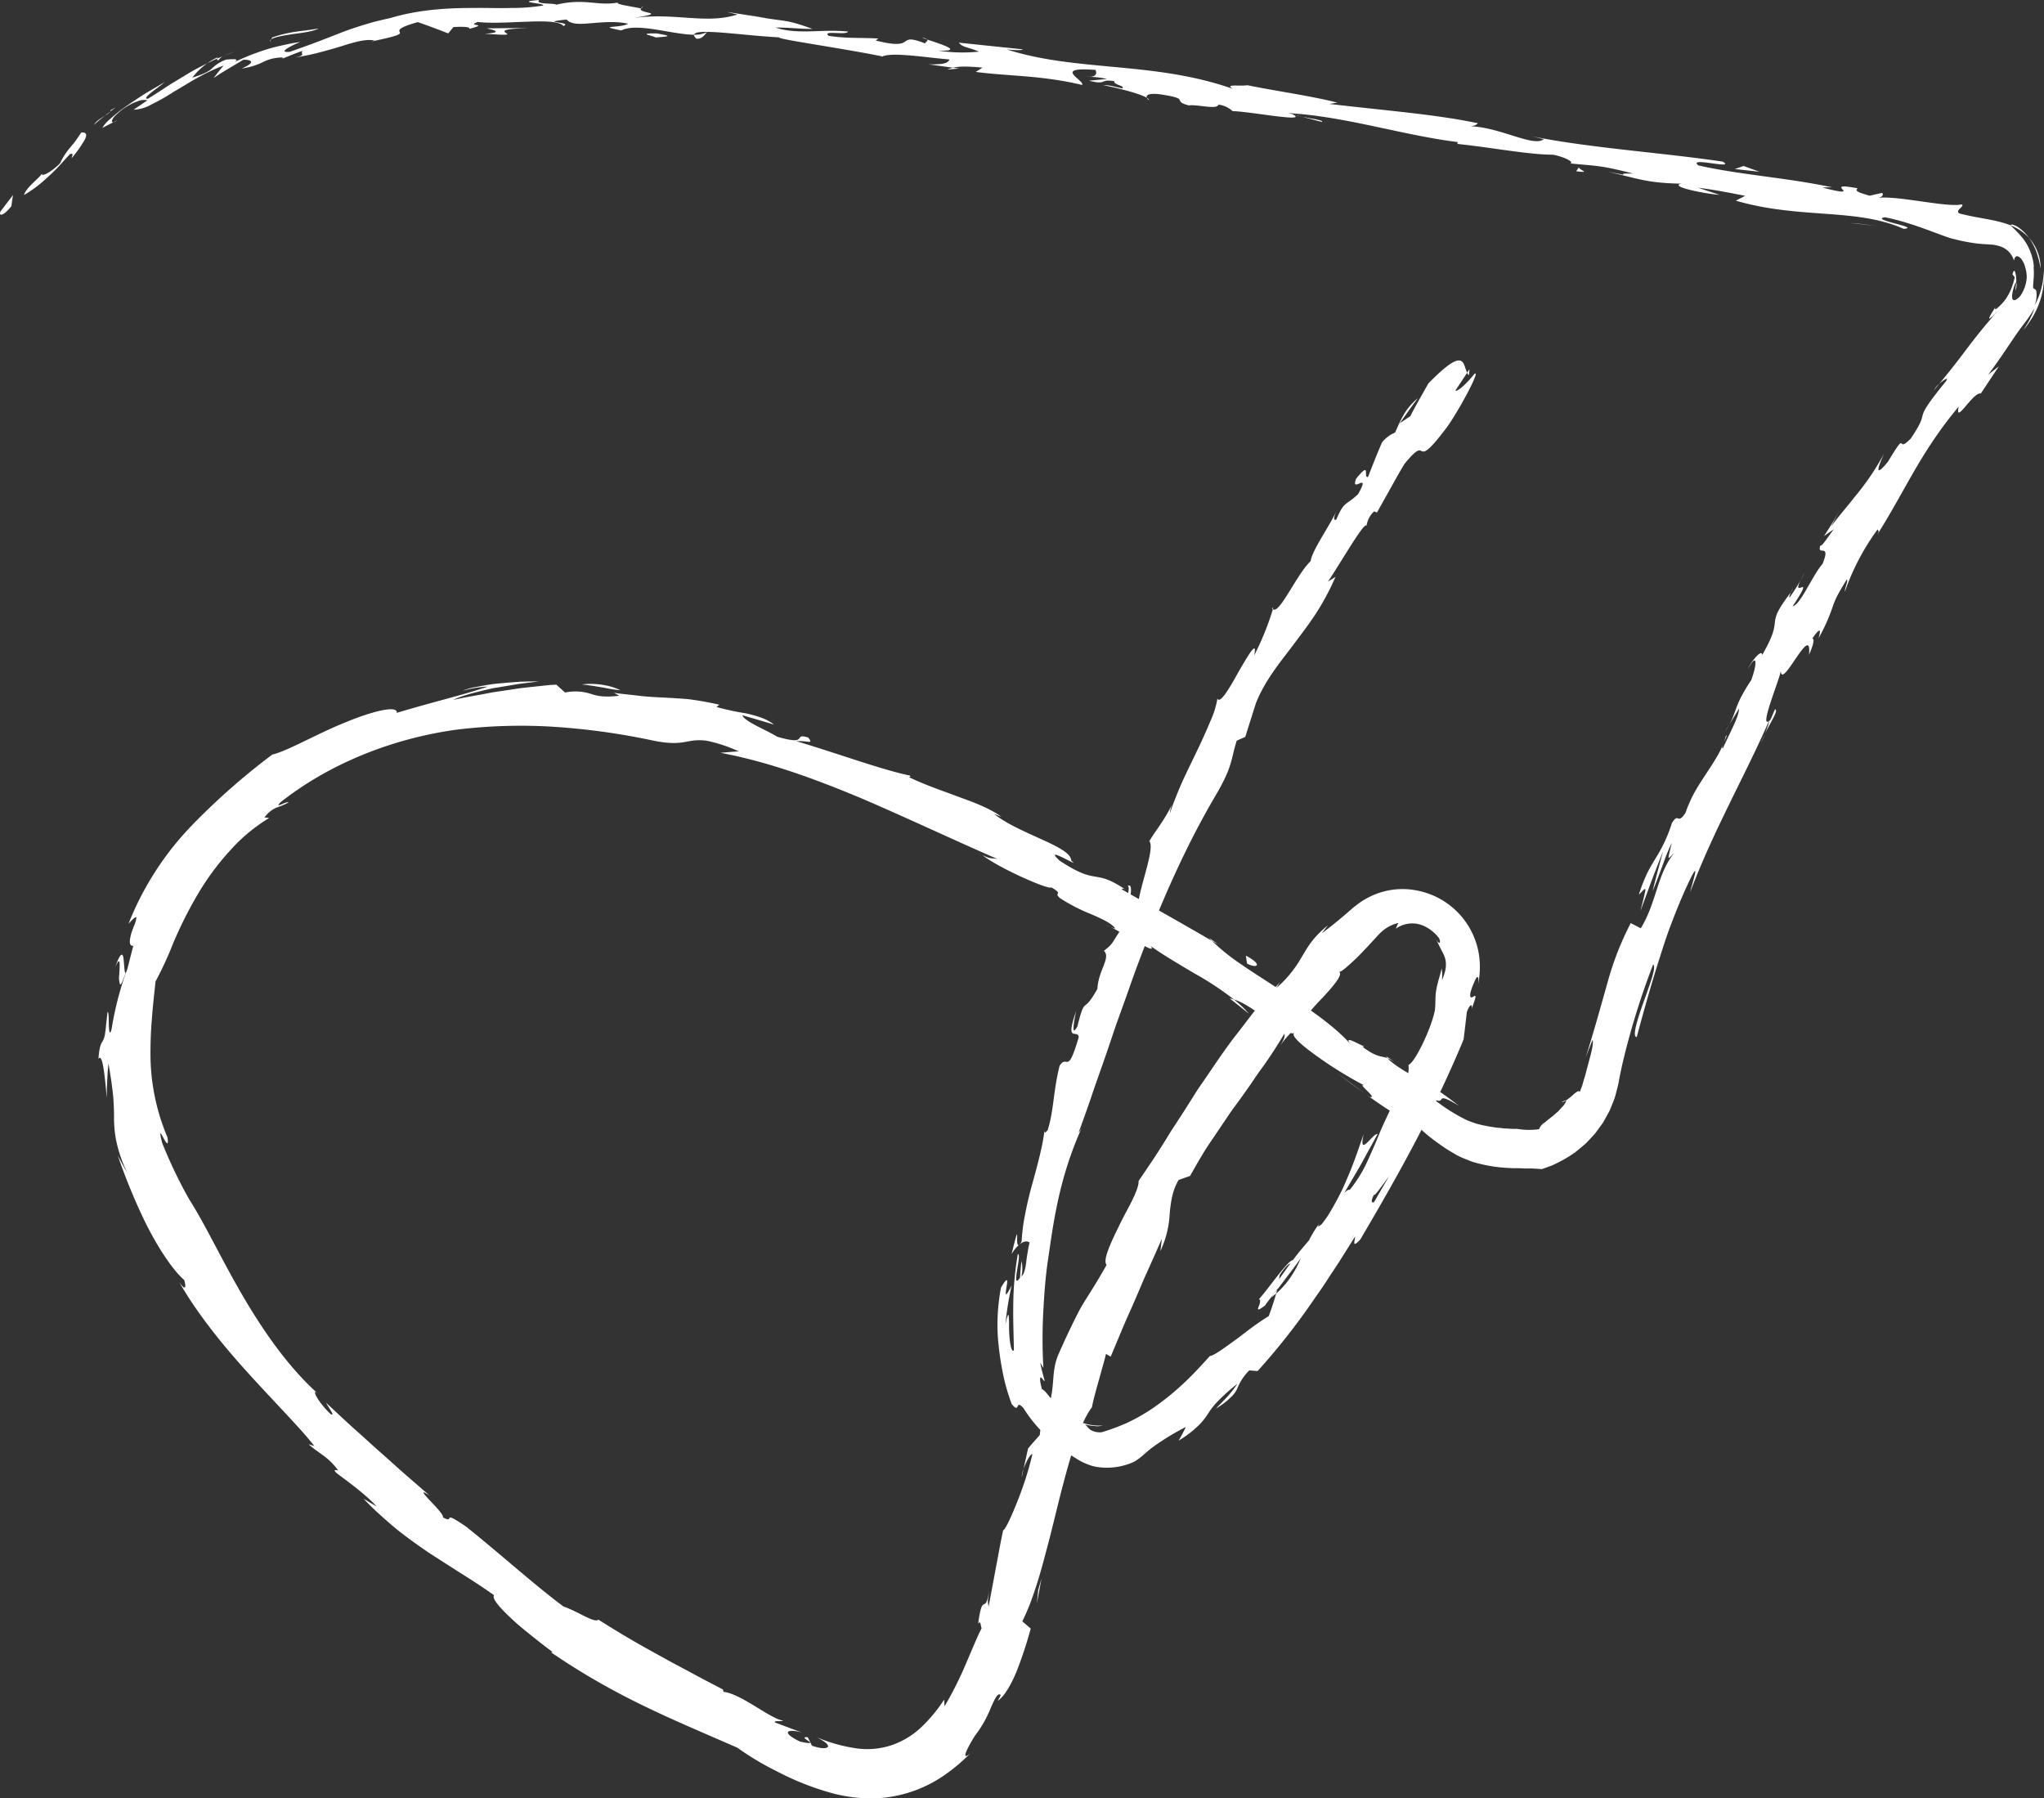 <svg id="Group_8" data-name="Group 8" xmlns="http://www.w3.org/2000/svg" xmlns:xlink="http://www.w3.org/1999/xlink" width="536.022" height="471.591" viewBox="0 0 536.022 471.591">
  <rect x="0" y="0" width="536.022" height="471.591" fill="#333333" stroke="none"/>
  <defs>
    <clipPath id="clip-path">
      <rect id="Rectangle_7" data-name="Rectangle 7" width="536.022" height="471.591" fill="none"/>
    </clipPath>
  </defs>
  <g id="Group_7" data-name="Group 7" clip-path="url(#clip-path)">
    <path id="Path_55" data-name="Path 55" d="M.1,55.481C-.362,56.7.793,56.793,2.971,54.1L3.4,51.156Z" fill="#fff"/>
    <path id="Path_56" data-name="Path 56" d="M18.792,41.471a32.152,32.152,0,0,0,3.346-4.679c.706-1.3.7-2.2-.832-2.033-.6.9-1.091,1.612-1.536,2.228s-.874,1.1-1.294,1.615a17.579,17.579,0,0,0-2.712,4.2c-2.427,2.427-4.826,3.6-4.814,2.773-.6,1.133-4.084,3.535-4.657,5.561a31.894,31.894,0,0,0,6.033-4.524,41.636,41.636,0,0,0,3.006-2.9c.493-.52.97-1.069,1.462-1.616q.757-.795,1.5-1.643c1.219-.511.531.594.5,1.01" fill="#fff"/>
    <path id="Path_57" data-name="Path 57" d="M341.36,30.577l-2.079-.543a15.065,15.065,0,0,0,2.079.543" fill="#fff"/>
    <path id="Path_58" data-name="Path 58" d="M528.644,75.984c.318-1.238.2-1.786.074-1.867-.069,1.143-.3,2.094-.074,1.867" fill="#fff"/>
    <path id="Path_59" data-name="Path 59" d="M507.175,102.313,508.5,100.7a5.56,5.56,0,0,0-1.326,1.616" fill="#fff"/>
    <path id="Path_60" data-name="Path 60" d="M341.36,30.577l5.337,1.417c.468-.469-2.713-.861-5.337-1.417" fill="#fff"/>
    <path id="Path_61" data-name="Path 61" d="M57.022,15.047a17.054,17.054,0,0,0-2.677,1.55c.87-.429,1.708-.857,2.6-1.244a1.2,1.2,0,0,1,.081-.306" fill="#fff"/>
    <path id="Path_62" data-name="Path 62" d="M251.567,17.983l-1.653-.229a9.233,9.233,0,0,0-1.466.473Z" fill="#fff"/>
    <path id="Path_63" data-name="Path 63" d="M182.634,10.145c1.554.174,2.207-1.192,2.855-1.75a7.466,7.466,0,0,1-3.484.707c-.045.264.137.6.629,1.043" fill="#fff"/>
    <path id="Path_64" data-name="Path 64" d="M73.751,15.487l-1.817.711c.469-.195,1.273-.479,1.817-.711" fill="#fff"/>
    <path id="Path_65" data-name="Path 65" d="M300.753,25.654a1.308,1.308,0,0,0,.548.6c.027-.175-.193-.379-.548-.6" fill="#fff"/>
    <path id="Path_66" data-name="Path 66" d="M333.6,159.6c.057.1.153.064.218.123.092-.421.072-.58-.218-.123" fill="#fff"/>
    <path id="Path_67" data-name="Path 67" d="M385.358,96.813l-.624.93a2.04,2.04,0,0,0,.469.681Z" fill="#fff"/>
    <path id="Path_68" data-name="Path 68" d="M469.671,155.28l.171-.234c.738-1.551.266-.705-.171.234" fill="#fff"/>
    <path id="Path_69" data-name="Path 69" d="M30.257,253.566c1.423-3.34,1.147-.389,1.015,2.052a5.574,5.574,0,0,0,.208,2.523c.111.088.272-.06.507-.541s.526-1.3,1.009-2.529c-.369.419-.4-2.021-.591-3.564-.084-.766-.241-1.31-.578-1.137s-.89,1.06-1.57,3.2" fill="#fff"/>
    <path id="Path_70" data-name="Path 70" d="M58.824,14.587c.9-.344,1.814-.69,2.741-1.012a26.69,26.69,0,0,0-2.741,1.012" fill="#fff"/>
    <path id="Path_71" data-name="Path 71" d="M32.995,255.072l.012,0,.372-1.018c-.159.42-.249.657-.384,1.015" fill="#fff"/>
    <path id="Path_72" data-name="Path 72" d="M409.483,289.074a3.034,3.034,0,0,0,1.172-.5c-.136-.058-.448.04-1.172.5" fill="#fff"/>
    <path id="Path_73" data-name="Path 73" d="M453.537,189.913l-1.437,2.351c.617-.908,1.065-1.672,1.437-2.351" fill="#fff"/>
    <path id="Path_74" data-name="Path 74" d="M366.7,279.418a17.3,17.3,0,0,0-3.218-2.43,3.866,3.866,0,0,0,.4.5,8.652,8.652,0,0,1,2.814,1.931" fill="#fff"/>
    <path id="Path_75" data-name="Path 75" d="M317.055,245.907c.211.261.523.553.785.83l1.646.951Z" fill="#fff"/>
    <path id="Path_76" data-name="Path 76" d="M265.279,328.859a9.754,9.754,0,0,1,1.913-2.394c-1.2.663.636-8-1.913,2.394" fill="#fff"/>
    <path id="Path_77" data-name="Path 77" d="M57.335,15.774a2.683,2.683,0,0,1,1.489-1.187l-1.882.766c-.092.256-.057.453.393.421" fill="#fff"/>
    <path id="Path_78" data-name="Path 78" d="M358.279,287.032c-2.523-1.871-5.029-3.774-7.572-5.616,2.09,1.607,4.828,3.669,7.572,5.616" fill="#fff"/>
    <path id="Path_79" data-name="Path 79" d="M267.928,387.386l.469-2.154a7.567,7.567,0,0,0-.469,2.154" fill="#fff"/>
    <path id="Path_80" data-name="Path 80" d="M327.513,265.837a26.884,26.884,0,0,0-3.9-3.718,4.791,4.791,0,0,0-1.114-.292c1.672,1.336,3.357,2.648,5.011,4.01" fill="#fff"/>
    <path id="Path_81" data-name="Path 81" d="M267.211,326.449c-.012.018-.02.016-.02.016s.008,0,.02-.016" fill="#fff"/>
    <path id="Path_82" data-name="Path 82" d="M282.227,265.1c-3.029,8.637.3,4.661.672,6.842-3.042,10.45-2.925,4.321-5.028,7.53-1.675,6.631-1.549,12.133-3.154,16.932-.4.273-.805,1.181-.824-.031-.338,3.651-1.733,8.791-3.179,14.074-.746,2.635-1.379,5.339-1.872,7.91a46.557,46.557,0,0,0-.918,7.143,2.814,2.814,0,0,1-.713.948c1.231-1.091,2.194-1.063,2.776-.634a54.306,54.306,0,0,0-.906,5.434c-.229,1.582-.487,2.816-1.225,3.47a8.476,8.476,0,0,0,.009-4.045c-.166,1.461-.288,2.924-.383,4.385-1.2,1.785-1.1.29-.806-1.7s.869-4.4.244-4.532a81.416,81.416,0,0,0-1.2,13.347c-.065,4.43.127,8.573.164,11.922-.8.779-1.256-3.175-1.274-6.162a23.172,23.172,0,0,0-.109-3.072c-.1-.324-.395.253-.845,2.507a81.286,81.286,0,0,1,1.641-10.278c-1.892,3.715-1.625,2.191-1.365.53.275-1.631.569-3.394-1.432.043a53.457,53.457,0,0,0-.912,8.562,48.679,48.679,0,0,0,.271,6.4c.212,2.016.488,4.035.946,6.48a52.8,52.8,0,0,0,2.5,9.062c1.183,1.46,1.37,1.012,1.564.608.2-.421.376-.787,1.559.518a35.961,35.961,0,0,0,8.1,9.079c1.16.928,2.174,1.681,3.1,2.354l1.326.936c.431.29.864.539,1.284.8a14.15,14.15,0,0,0,2.613,1.375c.468.19.957.372,1.478.541a11.214,11.214,0,0,0,1.677.344,17.1,17.1,0,0,0,9.407-1.409c1.9-1.116,2.952-2.372,4.76-3.738a67.237,67.237,0,0,1,8.806-5.392c-.572,1.2-1.189,2.4-1.886,3.579a27.335,27.335,0,0,0,5.7-4.454,19.013,19.013,0,0,0,2.185-2.882,18.824,18.824,0,0,1,2.259-2.847,51.615,51.615,0,0,1,5.269-4.727,28.946,28.946,0,0,1-3.612,4.413c-1.356,1.447-2.484,2.471-1.654,1.879a20.891,20.891,0,0,0,3.777-2.969,7.312,7.312,0,0,0,1.431-2.022,13.908,13.908,0,0,1,3.162-4.8l2.182.176a173.874,173.874,0,0,0,13.308-16.662l3.159-4.54c1.074-1.507,2.043-3.1,3.082-4.648,2.092-3.085,4.015-6.308,6.051-9.457-.037.962-1.036,3.4,1.366.759,4.824-8.215,9.894-16.986,14.57-25.911s8.976-17.981,12.5-26.526l.841-7.129c.483-1.554,1.5-2.706,1.267-.925,2.6-6.714-.784-.628-.348-4.086a17.352,17.352,0,0,1,.812-2.379c.065-.135.132-.3.2-.481l.2-.456a3.952,3.952,0,0,1,.347-.634c.417-.593.686-.142.484,1.608a22.658,22.658,0,0,0,.31-7.037,20.305,20.305,0,0,0-16.069-17.452,19.324,19.324,0,0,0-8.663.121,19.994,19.994,0,0,0-7.456,3.62l-.779.606-.6.523-1.168,1.015-2.283,1.925c-1.5,1.233-2.937,2.359-4.3,3.349l1.611-2.082c-4.1,3.251-5.478,6.03-6.982,8.49a30.359,30.359,0,0,1-6.572,7.975l.993-1.566c-1.874,2.075-3.75,4.2-5.622,6.355-.462.543-.95,1.068-1.389,1.631l-1.31,1.7-2.611,3.41c-3.575,4.486-6.657,9.3-9.82,13.85-.808,1.129-1.525,2.3-2.248,3.454l-2.166,3.414-2.148,3.321c-.719,1.086-1.43,2.157-2.071,3.243-1.319,2.153-2.63,4.221-3.932,6.184l-3.785,5.6c.1.967-.526,2.65-1.492,4.673-.945,2.032-2.326,4.364-3.454,6.751-2.336,4.738-4.507,9.32-3.434,10.568-3.135,5.535-4.477,7.434-6.016,9.953-.791,1.253-1.519,2.7-2.585,4.836-1.038,2.143-2.419,4.968-4.2,9.086-1.712,4.469-.677,7.326-2.287,12.985l-1.5-.354-.938,8.106c-1.017,1.162-2.063,2.321-3.059,3.5l-1.206,5.411c.718-2.084,2-4.279,2.331-3.827a88.355,88.355,0,0,1-4.248,13.09c-1.553,3.923-3.01,6.8-3.419,6.8-.726,3.331-1.3,6.693-1.941,10.035l-1.851,9.878a4.808,4.808,0,0,1-.079-2.453c.144-1.224.32-2.724.476-4.049-.151,1.379-.281,2.4-.4,3.175a11.248,11.248,0,0,1-.39,1.718c-.257.78-.516.927-.766,1.049-.515.239-.954.389-1.6,5.127.7-1.115.682.921.91,1.22-1.143,2.129-2.557,5.715-4.219,9.523a93.426,93.426,0,0,1-5.5,10.927c-.036-.592-.064-1.157-.123-1.744a39.876,39.876,0,0,1-6.077,7.319,21.474,21.474,0,0,1-7.624,4.6,20.353,20.353,0,0,1-9.233.86,42.508,42.508,0,0,1-10.522-2.934c2.5,1.257,3.306,2.1,2.956,2.569-.353.448-1.912.469-4.141-.336l-1.12-2.222c-3.219-.275,4.335,2.5-1.959,1.165-2.778-1.313-3.538-2.226-3.166-2.6.369-.392,1.87-.279,3.573.177-2.333-.822-4.7-1.749-7.049-2.619-.195-.627,1.514-.118,2.189-.489-3.263-.338-10.966-7.018-15.673-7.533l-.151-.627-5.137-2.677-4.513-2.426-4.088-2.176-3.774-2.091c-4.928-2.7-9.465-5.325-15.141-8.943-.972,1.012-5.251-2.08-9.193-3.458-7.983-5.97-16.153-13.436-25.464-20.9-3.495-2.358-4.112-2.582-4.353-2.35s-.028.826-1.74-.085c.176-.691-2.03-2.953-3.612-4.624-1.564-1.693-2.485-2.814.118-1.09l-6.941-6.027-5.674-5.071c-1.92-1.65-3.839-3.472-6.2-5.569-2.376-2.08-5.023-4.6-8.365-7.7.985,1.783,2.365,3.546,1.251,3.018a22.563,22.563,0,0,1-3.23-3.752c-.778-1.193-1.157-2.107-.771-2.142l.684.547C75.817,358.737,69,349.029,63.446,339.429c-5.62-9.617-9.928-19.041-14.317-25.676l.487.749a121.727,121.727,0,0,1-7.079-14.783c-.943-3.644-.366-2.623.275-1.391.684,1.227,1.532,2.628,1.1-.106A55.991,55.991,0,0,1,39.462,276.8c-.011-3.213.081-6.32.362-9.485.208-3.175.6-6.4.957-9.939a90.518,90.518,0,0,0,4.567-9.875,109.461,109.461,0,0,1,6.3-12.644,69.238,69.238,0,0,1,8.9-12.061,44.95,44.95,0,0,1,10.034-8.3c-.413-.059-.812-.1-1.22-.143a7.743,7.743,0,0,1,3.185-2.6A16.569,16.569,0,0,0,75.7,210.4c-.715-.333-3.827,1.817-2.185.012,12.868-10.166,29.319-16.737,46.148-19.066a138.283,138.283,0,0,1,25.679-.754,179.678,179.678,0,0,1,25.427,3.5c6.1,1.315,8.077.561,10.432.2a12.881,12.881,0,0,1,4.369,0,38.531,38.531,0,0,1,8.174,2.747c-1.6.067-3.219.238-4.814.365,12.569,2.352,24.989,6.918,37.084,11.989,12.082,5.181,23.931,10.819,35.617,15.877-1.529-.34-1.791.082-4-1.034,4.282,3.394,17.54,9.239,18.086,8.463,3.422,2,.38,1.219,2.276,2.827a46.642,46.642,0,0,0,8.129,4.184c2.829,1.225,5.339,2.392,6.264,3.646.32.416-1.5-.435-2.4-.857,1.657.643,5.159,2.759,7.972,4.35,2.8,1.607,4.9,2.727,3.831,1.25,1.954,1.39,3.926,2.649,5.88,3.828s3.862,2.331,5.733,3.427a79.764,79.764,0,0,1,10.215,6.757c5.041,1.408,13.246,9.685,15.769,8.786-.924.749,2.3,3.472,6.422,6.382a102.011,102.011,0,0,0,11.93,7.328c-2.05-.62,3.887,3.636,1.4,3.027,5.648,3.994,11.016,7.4,10.728,5.748a45.351,45.351,0,0,0,7.163,6.314q.946.686,1.9,1.33l.477.32.611.373,1.241.73a15.8,15.8,0,0,0,2.521,1.272c.868.349,1.714.706,2.563,1a39.5,39.5,0,0,0,9.829,1.58c.752.077,1.482.007,2.2.041.712,0,1.416.078,2.088.061a37.9,37.9,0,0,1,3.872.177l2.345-.842c.774-.285,1.495-.7,2.235-1.049a31.987,31.987,0,0,0,4.167-2.528c.639-.494,1.251-1.022,1.867-1.536l.913-.778.829-.868,1.619-1.747,1.4-1.911.685-.957.576-1.024,1.121-2.047c.314-.706.588-1.429.874-2.141A14.448,14.448,0,0,0,423.7,287l.559-2.2c.213-.8.262-1.254.384-1.861q.326-1.725.7-3.436a197.746,197.746,0,0,1,8.186-26.605c.923.731-.976,5.47-2.58,10.046-1.638,4.577-2.977,9.012-1.727,9.006,2.2-8.23,4.116-14.857,6.223-21.44.522-1.644,1.055-3.284,1.615-4.943.576-1.653,1.207-3.314,1.868-5.023,1.335-3.412,2.811-7.013,4.749-10.9,2.126-3.973-.156,2.727-.424,4.261,6.194-16.378,14.406-30.528,20.627-44.819.16.134-.409,1.733-.99,3.218,1.324-2.769,3.656-6.124,2.583-6.311l-1.187,2.756c-3.659,3.619,3.093-12.2,2.713-13.064-.023,5.97,8.286-13.033,7.4-3.987.831-1.847,1.666-4.29.844-4.234,1.7-2.479,2.536-3.086,1.654-.086a47.931,47.931,0,0,0,3.671-8.173,22.564,22.564,0,0,1,1.077-2.641c.545-1.081,1.349-2.494,2.67-4.606.4.292-.495,2.1-.542,3.278a62,62,0,0,1,8.641-16.453c-.026.589.832-.018-.541,2.084,7.771-12.159,11.546-22,21.771-34.237-1.045,5.056,3.765-3.934,5.806-3.442l4.728-7.109-2.793,2.165c2.257-2.979,4.213-5.917,6.116-8.739.954-1.409,1.9-2.782,2.891-4.093l.812-1.064c.282-.38.561-.761.827-1.151.542-.774,1.033-1.58,1.52-2.394a22.465,22.465,0,0,1-1.316,3.038q-.387.738-.832,1.45l-.733,1.234a35.249,35.249,0,0,0,2.289-3.25,22.111,22.111,0,0,0,1.824-3.829A20.087,20.087,0,0,0,535.961,71a19.725,19.725,0,0,1-2.413,9.12,7.367,7.367,0,0,0,.463-3.736.779.779,0,0,0-.58-.647c-.193-.093-.306-.253-.253-1.031.031-.388.073-.937.134-1.717a17.843,17.843,0,0,0-.04-3.128c.13.529.12.3.037-.415a8.5,8.5,0,0,0-.24-1.395,11.617,11.617,0,0,0-.561-1.881,13.6,13.6,0,0,0-2.362-4.071,32.338,32.338,0,0,0-2.972-3.043l.027.009c-3.97-1.546-7.942-1.714-13.361-3.084-1.325-.83,1.49-1.842.629-2.39-3.878.926-17.435-2.511-22.295-1.647,1.592-.127,1.836-1.079,1.367-1.361l-3.249.736c-3.367-.981-3.836-1.26-3.148-1.936-10.293-1.976,2.886,2.89-9.205-.19a18.607,18.607,0,0,1,2.589-.054c-12.228-2.608-23.927-3.232-35.14-5.761-3.025-2.417,9.964,1.219,6.407-.99-16.373-2.424-34.161-3.495-49.875-6.6l2.907.7c-2.63,2.245-11.539-3.28-19.733-3.4,1.988.136,2.809-1.019,2.232-.816-10.743-2.248-22.217-3.1-38.748-5.017l2.143-.335c-6.275-1.665-16.736-3.144-23.582-4.571-2.155.337-6.08-.417-3.844.952-20.651-7.285-40.881-4.419-59.314-10.353,2.263.318,5.48.192,3.68-.071l-16.214-1.688c1.115,1.324,2.018.989,5.278,2.355a42.12,42.12,0,0,1-10.751-.28c7.351.262.2-1.858-2.857-2.91.478.422-.649.664-.432,1.057-8.156-3.166-1.719,2.084-13.043-.79l.688-.522c-4.348-.261-8.419.034-13.046-.713-1.763-1.567,4.665-.047,5.1-1.1-6.547-.743-13.189.9-18.963-1.048,2.823-.087,6.819.389,9.643.345-6.268-2.322-7.073-2-11.854-2.762l.47.086Q196.155,3.97,190.6,3.128l2.8.675c-8.522,2.731-16.841-.776-28.067,1.041,10.885-1.69,1.843-1.171,2.732-2.648-2.825-.561-7.149-1.181-5.9-1.557-5.31,1.071-8.828-1.218-16.307.6-.338-.483-5.661,0-4.487-1.237-6.892.569,1.649.792,1.071,1.452a52.312,52.312,0,0,1-8.585.637c-3.068.1-6.337-.059-9.754,0-6.828-.01-14.3.423-21.715,2.63-1.614.358-3.058.7-4.373,1.035-1.31.364-2.489.725-3.58,1.069-2.183.681-4.007,1.338-5.783,2.055-3.561,1.37-6.975,2.754-12.7,4.716-2.066.175-1.387-.477-.175-1.177a20.826,20.826,0,0,1,1.931-.975l1.031-.424c-1.661.194-3.184.538-4.654.855-1.464.339-2.875.664-4.239,1.1a66.028,66.028,0,0,0-8.214,3.226c1.049-.834-.3-.729-2.293-.584A10.1,10.1,0,0,0,55.535,18c-.837.723-1.9,1.367-5.094,2.354a17.936,17.936,0,0,1,3.9-3.754c-1.345.676-2.676,1.368-3.991,2.087l-3.87,2.331L44.55,22.186l-1.9,1.253c-1.274.833-2.561,1.656-3.874,2.46-1.867.011,2.694-2.848,4.406-4.356l-5.027,2.943c-1.741,1.11-3.5,2.292-5.116,3.4a45.092,45.092,0,0,0-4.1,3.272,8.56,8.56,0,0,0-2.1,2.382c1.31-.7,2.654-1.346,3.972-2.017-2.071,1.416-1.723-.263-.278-1.487.555-.516,1.09-.97,1.6-1.37a15.922,15.922,0,0,1,1.5-.972,13.145,13.145,0,0,1,2.483-1.133,4.2,4.2,0,0,1,2.551-.255L35.037,28.77a10.108,10.108,0,0,0,4.678-1.382,52.239,52.239,0,0,0,5.857-3.332c2.127-1.212,4.324-2.63,6.552-3.842a49.8,49.8,0,0,1,6.524-3.035c-.91,1.046-1.771,2.179-2.629,3.275l1.9-1.248,1.944-1.176,3.926-2.346c.991-.061,1.9.116,2.043.479.155.388-.465.9-2.418,1.8a18.5,18.5,0,0,0,5.506-1.657,10.917,10.917,0,0,1,4.942-1.227c.615.013.386.181-.115.408,1.892-.721,3.764-1.54,5.689-2.187-1.041.723,1.328,1.145-2.33,1.813a63.484,63.484,0,0,0,7.211-1.505c2.136-.564,4.037-1.113,5.728-1.654,3.385-1.059,6.011-1.747,8.146-1.35l-.872.285c7.376-1.528,7.706-1.9,7.526-2.419-.17-.488-.861-1.107,4.71-2.668,2.691.913,5.359,1.945,7.993,2.955L118.9,7.1c1.56-.1,4.65-.17,4.123.471,5.718-1.452-1.037-.593,2.264-1.815,3.8.453,8.966.039,13.426-.085,4.456-.17,8.194-.026,9.038,1.16,2.7-1.182-7.2-.84.837-1.709,1.145,1.319,3.457,1.232,6.355.973,2.894-.231,6.382-.613,9.795.123-2.162,1.242-8.619.384-1.808,1.767,4.228-2.123,13.31,1.082,19.079,1.121.407-1.829,12.608.2,22.332.688-.337.262,4.18,1.012,9.89,1.962s12.626,2.1,17.071,3.022l-.3.268c1.977-1.6,11.2-.021,17.991.547-.416,1.056-1.687,1.3-5.4,1.294l6.334.871c1.575-.371,3.6-.409,7.733-.029l-1.786,1.129c8.432,1.138,17.2.851,27.9,3.417.805-1.172-8.087-4.838,3.509-3.936.321.749.564,1.984-2.478,1.807a22.984,22.984,0,0,1,5.524.564l-4.754.449c4.856,1.257,2.728-.569,6.656.151-.229.964,2.812,1.151,2.125,1.837-1.021-.063-3.377-.939-4.946-.791,4.419.869,9.7,2.278,11.36,3.3-.3-.616.207-1.313,3.482-.923,8.424,1.266,2.693,1.625,7.517,2.915,2.145-.349,7.4,1.217,7.773-.217a6.674,6.674,0,0,1,3.69,1.712c4.455.059,20.348,3.159,15.7.8l-1.1-.287.721.054-.035,0,.035,0c14.5.914,29.479,5.779,43.728,7.549l-.105.482c8.538.872,18.849,2.851,25.056,2.823,2.5.424,5.744,1.887,4.578,2.286,6.516.726,7.332.3,16.52,2.682-6.633-.249,2.111,1.131-6.756-.5,8.316,1.839,10.083,2.94,19.313,3.133-3.277.729,6.048,2.638,10.1,2.941l-5.725-1.888c4.512.577,8.413,1.351,12.378,2.13l-2.431,1.276c16.825,4.9,31.525,1.841,44.024,7.391,4.735-.379-9.184-2.384-4.9-3.039,7.857,1.557,15.685,5.3,18.156,5.726a45.821,45.821,0,0,0,5.9,1.146c1.451.159,2.516.205,3.624.275a8.951,8.951,0,0,1,3.286.795,5.454,5.454,0,0,1,2.837,3.447c.077-.546.358-1.312,1-1.154a1.52,1.52,0,0,1,.58.338,2.753,2.753,0,0,1,.7.894c.119.207.25.441.379.71.1.28.2.592.3.94a9.193,9.193,0,0,1,.406,2.552,9.451,9.451,0,0,1-1.288,4.314,3.962,3.962,0,0,1-1.67,1.682c-.946.327-1.085-.6-.662-2.511.4-1.425.645-2.1.846-2.008a7.812,7.812,0,0,0-.262-2.735c-.219-.572-.418-.55-.7.573a9.483,9.483,0,0,1,.581.762,21.749,21.749,0,0,1-.855,2.841,13.482,13.482,0,0,1-1.666,3.068,10.4,10.4,0,0,1-.972,1.144l-.495.493c-.177.173-.338.322-.48.445-.568.488-.835.537-.618-.127-1.68,2.568-1.894,3.23-1.309,2.833a11.862,11.862,0,0,0,1.395-1.283l.992-1.04L525.345,80c-.3.31-.789.841-1.19,1.281q-.615.686-1.2,1.34c-.775.878-1.5,1.728-2.2,2.561-1.389,1.666-2.65,3.258-3.905,4.867-2.448,3.267-4.919,6.56-8.351,10.646,1.258-1.176,2.784-1.978,1.75-.648-4.928,6.062-5.708,7.625-6.026,8.737s-.183,1.779-3.106,6.176c-4.192,4.384-.529-3.008-6.03,6.136-4.143,5.043-2.086.244-1-2.163a66.737,66.737,0,0,1-7.519,11.133c-2.489,3.176-4.838,5.831-6.442,8.109l2.393-4.566c-1.429,2.734-2.82,4.828-4.195,6.988.845-.621,1.725-1.218,2.585-1.826-1.832,2.4-3.138,4.591-3.539,4.272-.979,3.044,2.921-.958.581,4.814-2.673,3.055-5.769,10.732-7.828,11.116,6.916-10.539-2.093.375,3.2-8.9a54.03,54.03,0,0,1-3.933,6.5c-.383.3-.062-.534.283-1.288-7.4,9.673-1.319,5.675-7.565,16.491.012-1.817-2.915,1.691-3.7,3.592,2.434-4.423,2.446-1.393.833,2.984-4.459,6.691-3.7,7.889-5.7,11.566l2.5-4.088c.036,1.853-1.912,5.339-4.234,10.4-.836.109,1.912-4.7.724-3.078-.759,3.088-2.662,6.031-4.769,9.228-1.055,1.6-2.159,3.258-3.181,5.032A34.452,34.452,0,0,0,442,213.168c-2.256,3.359-1.673-.363-3.549,2.647a39.4,39.4,0,0,1-4.269,9.232c-.7,1.159-1.417,2.331-2.164,3.819a43,43,0,0,0-2.254,5.758c2.252-2.235,2.181-2.811.436,4.232L433.1,231c.979-2.616,2.024-5.205,3.034-7.811-.935,3.509-1.914,6.988-2.759,10.515.981-2.321,1.892-4.825,2.739-7.084a51.594,51.594,0,0,1,2.309-5.623c-1.212,5.063-1.264,4.455.627,2.668-4.506,5.54-4.574,12.9-8.768,19.755l-2.638-1.357a79.291,79.291,0,0,0-6.2,16.021c-1.62,5.642-3.248,11.735-5.666,19.351.6-1.615,1.235-3.206,1.882-4.787.26,1.189-.4,3.535-1.135,6.266l-.563,2.1-.275,1.08-.28.89c-.185.583-.335,1.17-.5,1.732-.222.538-.418,1.066-.577,1.58a.518.518,0,0,0-.658-.081,7.391,7.391,0,0,0-.865.62,15.752,15.752,0,0,1-2.155,1.738c.178.072-.081.528-.544,1.229-.265.322-.617.67-.98,1.07l-.572.618-.678.568c-.864.844-1.922,1.5-2.7,2.234a3.448,3.448,0,0,0-1.569,1.814,18.981,18.981,0,0,1-5.8-.094c-1.239.084-2.321-.112-3.324-.092-.492-.074-.96-.139-1.416-.18a8.229,8.229,0,0,1-1.307-.157,37.833,37.833,0,0,1-4.606-.927c-.713-.253-1.439-.5-2.216-.794-.836-.4-1.694-.839-2.6-1.344a47.686,47.686,0,0,1-6.177-4.144c3.557,1.283-.444-2.526,6.517,1.639-3.238-2.392-6.046-4.684-6.506-4.163-1.546-1.878-9.808-5.478-12.291-8.365-1.636-.629-2.68-.116-6.318-2.789-.29-.445.3-.389.3-.389-.3.389-6.177-3.5-3.569-.349-4.186-4.811-11.346-9.7-18.457-14.288-3.54-2.318-7.081-4.541-10.21-6.7a54.812,54.812,0,0,1-7.788-6.237c-7.6-4.451-16.855-9.621-23.784-13.588.592,0,.275-.421,1.523.437-4.542-3.155-6.381-3.363-8.352-3.7s-4.109-.745-9.351-4.195c-4.85-4.479,6.248,2.442,3.038-.006.031-3.708-13.494-6.876-20.234-12.253l1.918.748c-2.641-1.951-6.313-3.454-10.533-4.971l-6.636-2.452c-2.314-.86-4.69-1.821-7.073-2.962,0,0,.584-.051.255-.423-7.269-1.461-20.09-6.177-29.843-9.021,3.389-.133,4.571.926,3.182-.945-2.182-.686-2.037-.083-2.436.348s-1.337.693-5.694-.556c-.646-.4-1.505-.865-2.444-1.354-.945-.47-1.966-.972-2.921-1.476-1.911-1-3.552-2.035-3.79-2.8,2.766.8,5.534,1.594,8.285,2.44-1.831-1.53-4.54-2.3-7.289-2.936a69.633,69.633,0,0,1-7.772-1.675l.758-.6c-3.249-.742-5.738-1.135-7.837-1.418-2.12-.208-3.857-.29-5.615-.388-1.753-.126-3.553-.151-5.777-.351-1.114-.094-2.331-.243-3.715-.409-1.39-.133-2.94-.311-4.7-.55l1.387.768c-3.958.449-5.528.083-7.121-.386a13.388,13.388,0,0,0-7.091-.461l-2.286-2.064c-.649.043-1.417.061-2.286.151l-2.878.309c-2.084.219-4.465.45-6.959.874l-3.806.562c-1.283.186-2.565.48-3.837.7l-3.749.675-3.531.714c2.45-1.179,6.372-2.141,10.523-3.063l6.265-1.039c2.043-.327,3.989-.486,5.681-.738-1.292.012-3.036.017-4.966.086-1.929.138-4.043.309-6.074.508s-3.969.593-5.563.9a14.5,14.5,0,0,0-3.466,1,28.594,28.594,0,0,1,6.653-1.129c-6.142,2.131-14.169,3.974-23.859,6.888.346-2.066-6.221-.523-13.518,2.52-7.351,2.928-15.157,7.515-19.12,8.416a178.953,178.953,0,0,0-21.075,18.559,78.723,78.723,0,0,0-16.631,25.817c1.394-1.562,1.982-1.914,2.078-1.645a7.542,7.542,0,0,1-.686,2.314c-.209.558-.438,1.162-.63,1.755a12,12,0,0,0-.373,1.7c-.128,1.022.048,1.729.881,1.65-1.293,4.8-1.629,6.653-1.95,7.038a84.739,84.739,0,0,0-3.753,14.818c-.5,1.8-.632.6-.725-1.023-.047-1.618.015-3.644-.351-3.441-.154,1.4-.277,2.527-.377,3.437-.082.911-.167,1.607-.256,2.15a5.452,5.452,0,0,1-.572,1.913c-.373.711-.88.935-1.165,4.746,1.048-1.579,1.619,3.871,2.184,10.26l.017-2.282c.02-.76.069-1.524.1-2.282l.119-2.268.211-2.264c.3,1.937.588,3.578.793,5.021.175,1.447.365,2.678.454,3.789.157,2.227.225,3.915.208,5.644a31.613,31.613,0,0,0,.53,5.663,36.944,36.944,0,0,0,2.882,8.491c-.865-1.438-1.626-2.935-2.433-4.426a157.563,157.563,0,0,0,7.139,17.37c3.24,6.577,7.242,12.662,10.287,15.287.407,1.362.662,3.369-1.327.527,4.686,8.168,11.251,16.329,17.847,23.6,3.29,3.649,6.57,7.106,9.59,10.352s5.814,6.211,8.013,9.063l-1.5-.487c2.518,2.354,5.189,3.271,7.707,6.831-.374.065-1.507-.441-.406.71,1.443,1.139,7.489,5.366,10.526,8.769-1.163-.646-2.279-1.349-3.42-2.028,1.538,1.645,3.075,3.1,4.572,4.448s2.942,2.6,4.358,3.76c2.874,2.281,5.636,4.215,8.337,6.065l8.228,5.275c2.812,1.741,5.677,3.6,8.731,5.768-.677.868,1.721,3.528,4.99,6.538,1.624,1.519,3.537,3.02,5.347,4.482,1.82,1.445,3.561,2.817,5,3.845l-.379.123c17.362,11.836,31.216,17.275,48.878,25.014a71.179,71.179,0,0,0,10.1,6.056,72.451,72.451,0,0,0,15.29,6.007,40.588,40.588,0,0,0,9.713,1.22,34.052,34.052,0,0,0,19.044-6.022,46.668,46.668,0,0,0,6.888-5.789c-2.621,2.237-.73-1.509,1.235-4.636a30.036,30.036,0,0,0,4.163-7.326c1.068-2.384,1.839-4.1,2.6-3.336-.245.511-.5,1.017-.773,1.521,1.7-1.177,3.455-4.134,4.925-7.69a108.835,108.835,0,0,0,3.717-11.267l-2.213-1.887a57.863,57.863,0,0,0,2.932-7.136c.872-2.487,1.669-5.114,2.408-7.813.718-2.706,1.47-5.457,2.17-8.219.683-2.768,1.363-5.532,2.028-8.231,2.721-10.776,5.439-20.5,8.712-24.718.433-2.21,1.115-4.623,1.8-7.032.334-1.207.668-2.414.993-3.586.341-1.166.65-2.307.9-3.4l1.238.725c1.193-2.849,2.237-5.34,3.224-7.7s2.013-4.524,2.993-6.815c.491-1.145.991-2.31,1.511-3.524s1.039-2.486,1.655-3.8c1.2-2.647,2.513-5.6,4.035-9.092l-.389,3.247a25.936,25.936,0,0,0,2.424-9.518,37.71,37.71,0,0,1,.561-4.3,19.391,19.391,0,0,1,.631-2.326,17.388,17.388,0,0,1,1.148-2.5l3.021-1.068c1.843-3.256,3.685-6.534,5.84-9.607l3.145-4.663,1.566-2.331c.536-.766,1.1-1.508,1.651-2.265q1.653-2.262,3.254-4.549c1.085-1.511,2.054-3.107,3.176-4.578,2.179-2.993,4.194-6.1,6.091-9.293.076.371.281,1.1-1.1,3.065.544-.682,1.185-1.55,1.994-2.449l2.667-2.927c.942-1.043,1.926-2.135,2.908-3.223s1.895-2.23,2.88-3.2c3.815-3.994,6.553-7.41,4.654-7.522.373.31,1.2-.251,2.382-1.277a54.641,54.641,0,0,0,4.416-4.23c.832-.868,1.694-1.793,2.563-2.743l1.263-1.377a11.231,11.231,0,0,1,.975-.944,9.691,9.691,0,0,1,4.31-2.214,9.185,9.185,0,0,0-.65,1.48,7.389,7.389,0,0,1,7.783-.481,10.266,10.266,0,0,1,3.471,2.92c.44.815.335,1.3.1,1.285-.26-.011-.63-.483-1.187-1.488.737,1.241,1.108,2.117,1.466,2.81.182.346.34.652.486.948.171.29.291.579.435.879a5.951,5.951,0,0,1,.554,2.3c0,.254-.009.526-.014.821-.045.294-.094.611-.146.954-.072.342-.193.705-.305,1.1-.149.441-.348.958-.554,1.488.012-.571.064-1.207.041-1.721a10.62,10.62,0,0,0-.164-1.388c-.227,1.3-.761,2.836-1,3.874a19.313,19.313,0,0,0-.5,2.521c-.174,1.359-.029,2.361-.24,4.55-.955,4.861-5.285,13.839-6.955,14.377.289,1.231-.288,5.626-2.577,9.644-.689.367-.27-1.276-.056-2.1-1.558,2.859-2.708,5.436-3.8,7.75-1.064,2.323-1.86,4.483-2.756,6.455-.871,1.985-1.669,3.871-2.638,5.686a37.365,37.365,0,0,1-3.538,5.306c-.5-.079-.965.318-1.482.868,1.3-2.217,2.543-4.327,3.664-6.233s2.018-3.669,2.818-5.09c1.6-2.845,2.431-4.529,2.31-4.156-1.087-.526-5.194,6.613-3.673.024-1.135,3.114-2.5,7.463-4.408,11.766-.468,1.079-.927,2.18-1.449,3.239s-1.072,2.1-1.629,3.11-1.126,1.994-1.7,2.926-1.225,1.779-1.846,2.579a4.177,4.177,0,0,1-.965.639l.346-.772a25.579,25.579,0,0,0-2.678,4.341c-1.679,1.965-2.76,3.2-4.218,5.185-1.407.142-6.171,7.177-8.909,10.251,1.3.634-2.335,4.663,1.792,1.5-.5.443.374-.711,2.088-2.867a14.377,14.377,0,0,0,1.009-1.456,2.68,2.68,0,0,1-.078.3l2.81-3.716c1.052-1.374,2.206-2.877,3.355-4.533-.335.768-.68,1.543-1.067,2.321-.407.761-.852,1.528-1.36,2.3a22.511,22.511,0,0,1-4.019,4.656c-.658,2.206-1.454,4.62-1.975,5.931-1.275.8-2.811,1.8-4.327,2.933-1.535,1.12-3.065,2.365-4.583,3.434-2.992,2.18-5.523,4.032-6.517,4.1-2.115,2.316-4.447,4.909-6.877,7.155a68.413,68.413,0,0,1-7.667,6.231,47.5,47.5,0,0,1-7.527,4.3,56.95,56.95,0,0,1-6.275,2.3,4.906,4.906,0,0,1-1.929-.171,4.276,4.276,0,0,1-1.147-.524c-.565-.449-.832-.945-1.3-1.292.431.057.868.141,1.3.236.435.077.879.085,1.287.133a4.732,4.732,0,0,0,2.013-.147,13.274,13.274,0,0,1-5.074-.64,16.145,16.145,0,0,1-5.074-2.823c-2.952-2.415-4.609-5.667-5.769-6.058-.587-2.055-.534-2.869-.393-3.046s.45.249.7.576.45.56.337.063c-.091-.508-.539-1.727-1.111-4.567l.838,1.417a135.211,135.211,0,0,1,.039-15.885c.138-2.538.316-5.043.562-7.54.126-1.252.265-2.485.437-3.747q.283-1.934.57-3.871c1.48-10.354,3.33-21.1,9.245-33.685-.792,1.749-1.18,2.628-1.593,2.91q2.063-5.526,3.947-11.184c1.3-3.756,2.667-7.51,3.943-11.31q.961-2.848,1.927-5.7,1.021-2.838,2.045-5.68c1.379-3.783,2.646-7.617,4.107-11.373,5.643-15.1,12.139-29.865,20.035-43.227,4.437-7.613,3.81-8.987,5.438-14.205.728-.339,1.49-.658,2.233-.985l2.821-8.911c2.47-6.089,6.214-10.482,9.883-15.366,1.821-2.453,3.769-4.948,5.647-7.8a65.591,65.591,0,0,0,5.321-9.9c-.68.409-1.326.84-1.986,1.264,3.323-4.909,9.708-16.1,10.127-14.631a6.32,6.32,0,0,1,1.978-3.8l.756.295,3.569-6.378c1.193-2.128,2.366-4.272,3.638-6.35,7.127-8.778,1.49,3.233,11.329-9.9,3.477-5,8.815-15.169,7-13.686-1.542,1.931-4.249,4.695-4.989,4.357l3.111-4.7c-1.21-2.237-.386-7.2-10.193,2.825-1.588,2.864-3.246,5.666-4.736,8.583L367.055,111c1.6-2.2,3.135-4.458,4.81-6.607a15.763,15.763,0,0,0-3.853,4.534c-.872,1.5-1.471,3-2.179,4.514A8.57,8.57,0,0,0,362.426,116c-1.3,2.983-2.489,6.031-3.672,9.069-1.4.433.942-4.556-3.1.432-1.68,4.261,4.1-2.361.481,4.1-1.75,1.609-2.614,2.018-3.332,2.647s-1.293,1.476-2.387,4.015c-.917.312-.608-.866.35-2.826-2.044,4.469-6.74,10.945-7.056,13.705-3.663,3.414-8.244,14.127-9.894,12.583a73.045,73.045,0,0,1-4.931,12.169c.879-4.179-1.23-.586-3.734,3.655-2.39,4.3-5.156,9.255-5.892,7.64a23.673,23.673,0,0,1-1.855,5.946c-.961,2.31-2.134,4.931-3.441,7.646s-2.694,5.553-3.982,8.342c-1.22,2.821-2.343,5.593-3.18,8.146a6.961,6.961,0,0,1,.748-2.644c-2.724,5.356-4.159,6.619-6.157,9.961,1.473,1.518-1.868,10.261-2.77,15.333-2.262,3.028-2.368,1.782-2.233-.06.151-1.833.617-4.228-.69-3.526,1.512.248-3.411,12.459-1.25,10.632-3.2,4.774-2.349,4.277-4.952,6.371,1.89,1.8-1.47,5.064-1.712,9.963-1.994,3.6-2.719,3.9-3.248,4.371s-.91,1.11-2,5.48c-1.048,1.892-1.129.883-.946-.6.092-.744.249-1.606.384-2.283s.252-1.165.252-1.165m72.78,58.852.023.015c-1,1.551-1.856,2.874-2.4,3.718l2.377-3.733m9.23-15.456c-1.1,1.895-2.472,4.255-3.923,6.751-.734.3-.821-.547.1-2.095-.227,1,2.186-2.488,3.819-4.656m-28.605,25.8c1.515-2.282,2.3-2.838,2.756-2.963-.772,1.037-1.66,2.261-2.8,3.891-.008.1-.061.262-.063.362a2.665,2.665,0,0,1,.106-1.29" fill="#fff"/>
    <path id="Path_83" data-name="Path 83" d="M334.013,339.317c-.231.325-.325.532-.647.939.455-.355.88-.7,1.3-1.067l.282-1.027-.931,1.155" fill="#fff"/>
    <path id="Path_84" data-name="Path 84" d="M338.917,29.942l.364.093a3.414,3.414,0,0,1-.741-.326,2.778,2.778,0,0,1,.377.233" fill="#fff"/>
    <path id="Path_85" data-name="Path 85" d="M273.255,368.128l.345.089.194-1.59Z" fill="#fff"/>
    <path id="Path_86" data-name="Path 86" d="M243.117,10.357a3.4,3.4,0,0,0-1.223-.528,4.366,4.366,0,0,0,1.223.528" fill="#fff"/>
    <path id="Path_87" data-name="Path 87" d="M201.209,4.823c-1.967-.391-3.943-.725-5.916-1.09,2.556.535,4.424.84,5.916,1.09" fill="#fff"/>
    <path id="Path_88" data-name="Path 88" d="M168.739,1.621a1.592,1.592,0,0,0-.666.575.353.353,0,0,1,.063.012Z" fill="#fff"/>
    <path id="Path_89" data-name="Path 89" d="M462.9,192.3c-.193.387-.375.774-.517,1.13-1.1,2.707-.285.9.517-1.13" fill="#fff"/>
    <path id="Path_90" data-name="Path 90" d="M527.2,59.066a13.285,13.285,0,0,1,4.869,3.287,11.389,11.389,0,0,0-3.064-2.932c-.924-.509-1.571-.684-1.8-.355" fill="#fff"/>
    <path id="Path_91" data-name="Path 91" d="M359.107,287.652c.02,0,.007-.01.029-.01-.3-.211-.56-.4-.857-.609Z" fill="#fff"/>
    <path id="Path_92" data-name="Path 92" d="M535.131,70.383a11.92,11.92,0,0,0-3.061-8.03,15.018,15.018,0,0,1,2.039,3.9c.229.7.418,1.415.611,2.107.14.693.279,1.373.411,2.026" fill="#fff"/>
    <path id="Path_93" data-name="Path 93" d="M30.352,28.115l-1.387.825c.073.064.034.179-.039.294Z" fill="#fff"/>
    <path id="Path_94" data-name="Path 94" d="M28.927,29.234l-1.411,1.109a4.959,4.959,0,0,0,1.411-1.109" fill="#fff"/>
    <path id="Path_95" data-name="Path 95" d="M24.609,32.748l1.427-1.238,1.479-1.167c-.547.353-1.166.734-1.7,1.136a4.963,4.963,0,0,0-1.2,1.269" fill="#fff"/>
    <path id="Path_96" data-name="Path 96" d="M70.76,10.951l.339-.625a.71.71,0,0,0-.339.625" fill="#fff"/>
    <path id="Path_97" data-name="Path 97" d="M83.583,7.449c-1.552.318-3.547.524-5.691.824a33.292,33.292,0,0,0-6.507,1.551l-.286.5C72,9.683,74.448,9.3,77,8.908c2.565-.325,5.221-.684,6.588-1.459" fill="#fff"/>
    <path id="Path_98" data-name="Path 98" d="M138.508,7.406c-3.623-.066-7.244-.019-10.869.025,1.931.452,4.446,1.06-.461,1.428,6.851.481,6.126.211,5.474-.237-.328-.224-.642-.492.014-.734s2.284-.448,5.842-.482" fill="#fff"/>
    <path id="Path_99" data-name="Path 99" d="M172.155,8.755c-5.839-.062.028.782-.3,1.08,3.715-.28,4.623-.351.3-1.08" fill="#fff"/>
    <path id="Path_100" data-name="Path 100" d="M414.143,43.749l-.8,1.163c4.5.574.125-.482.8-1.163" fill="#fff"/>
    <path id="Path_101" data-name="Path 101" d="M461.417,45.042l-4.211-1.518-2.264.806Z" fill="#fff"/>
    <path id="Path_102" data-name="Path 102" d="M487.172,58.64l-1.98-.149,7.524.8Z" fill="#fff"/>
    <path id="Path_103" data-name="Path 103" d="M326.721,250.6l.3,2.071c2.73,1.438,4.243.31-.3-2.071" fill="#fff"/>
    <path id="Path_104" data-name="Path 104" d="M162.715,181a15.979,15.979,0,0,0-4.552-1.393,19.444,19.444,0,0,0-5.582-.137c2.036.223,4.056.572,5.823.862a31.838,31.838,0,0,0,4.311.668" fill="#fff"/>
    <path id="Path_105" data-name="Path 105" d="M272.271,416.91l-.365,3.59,1.223-6.6Z" fill="#fff"/>
  </g>
</svg>
